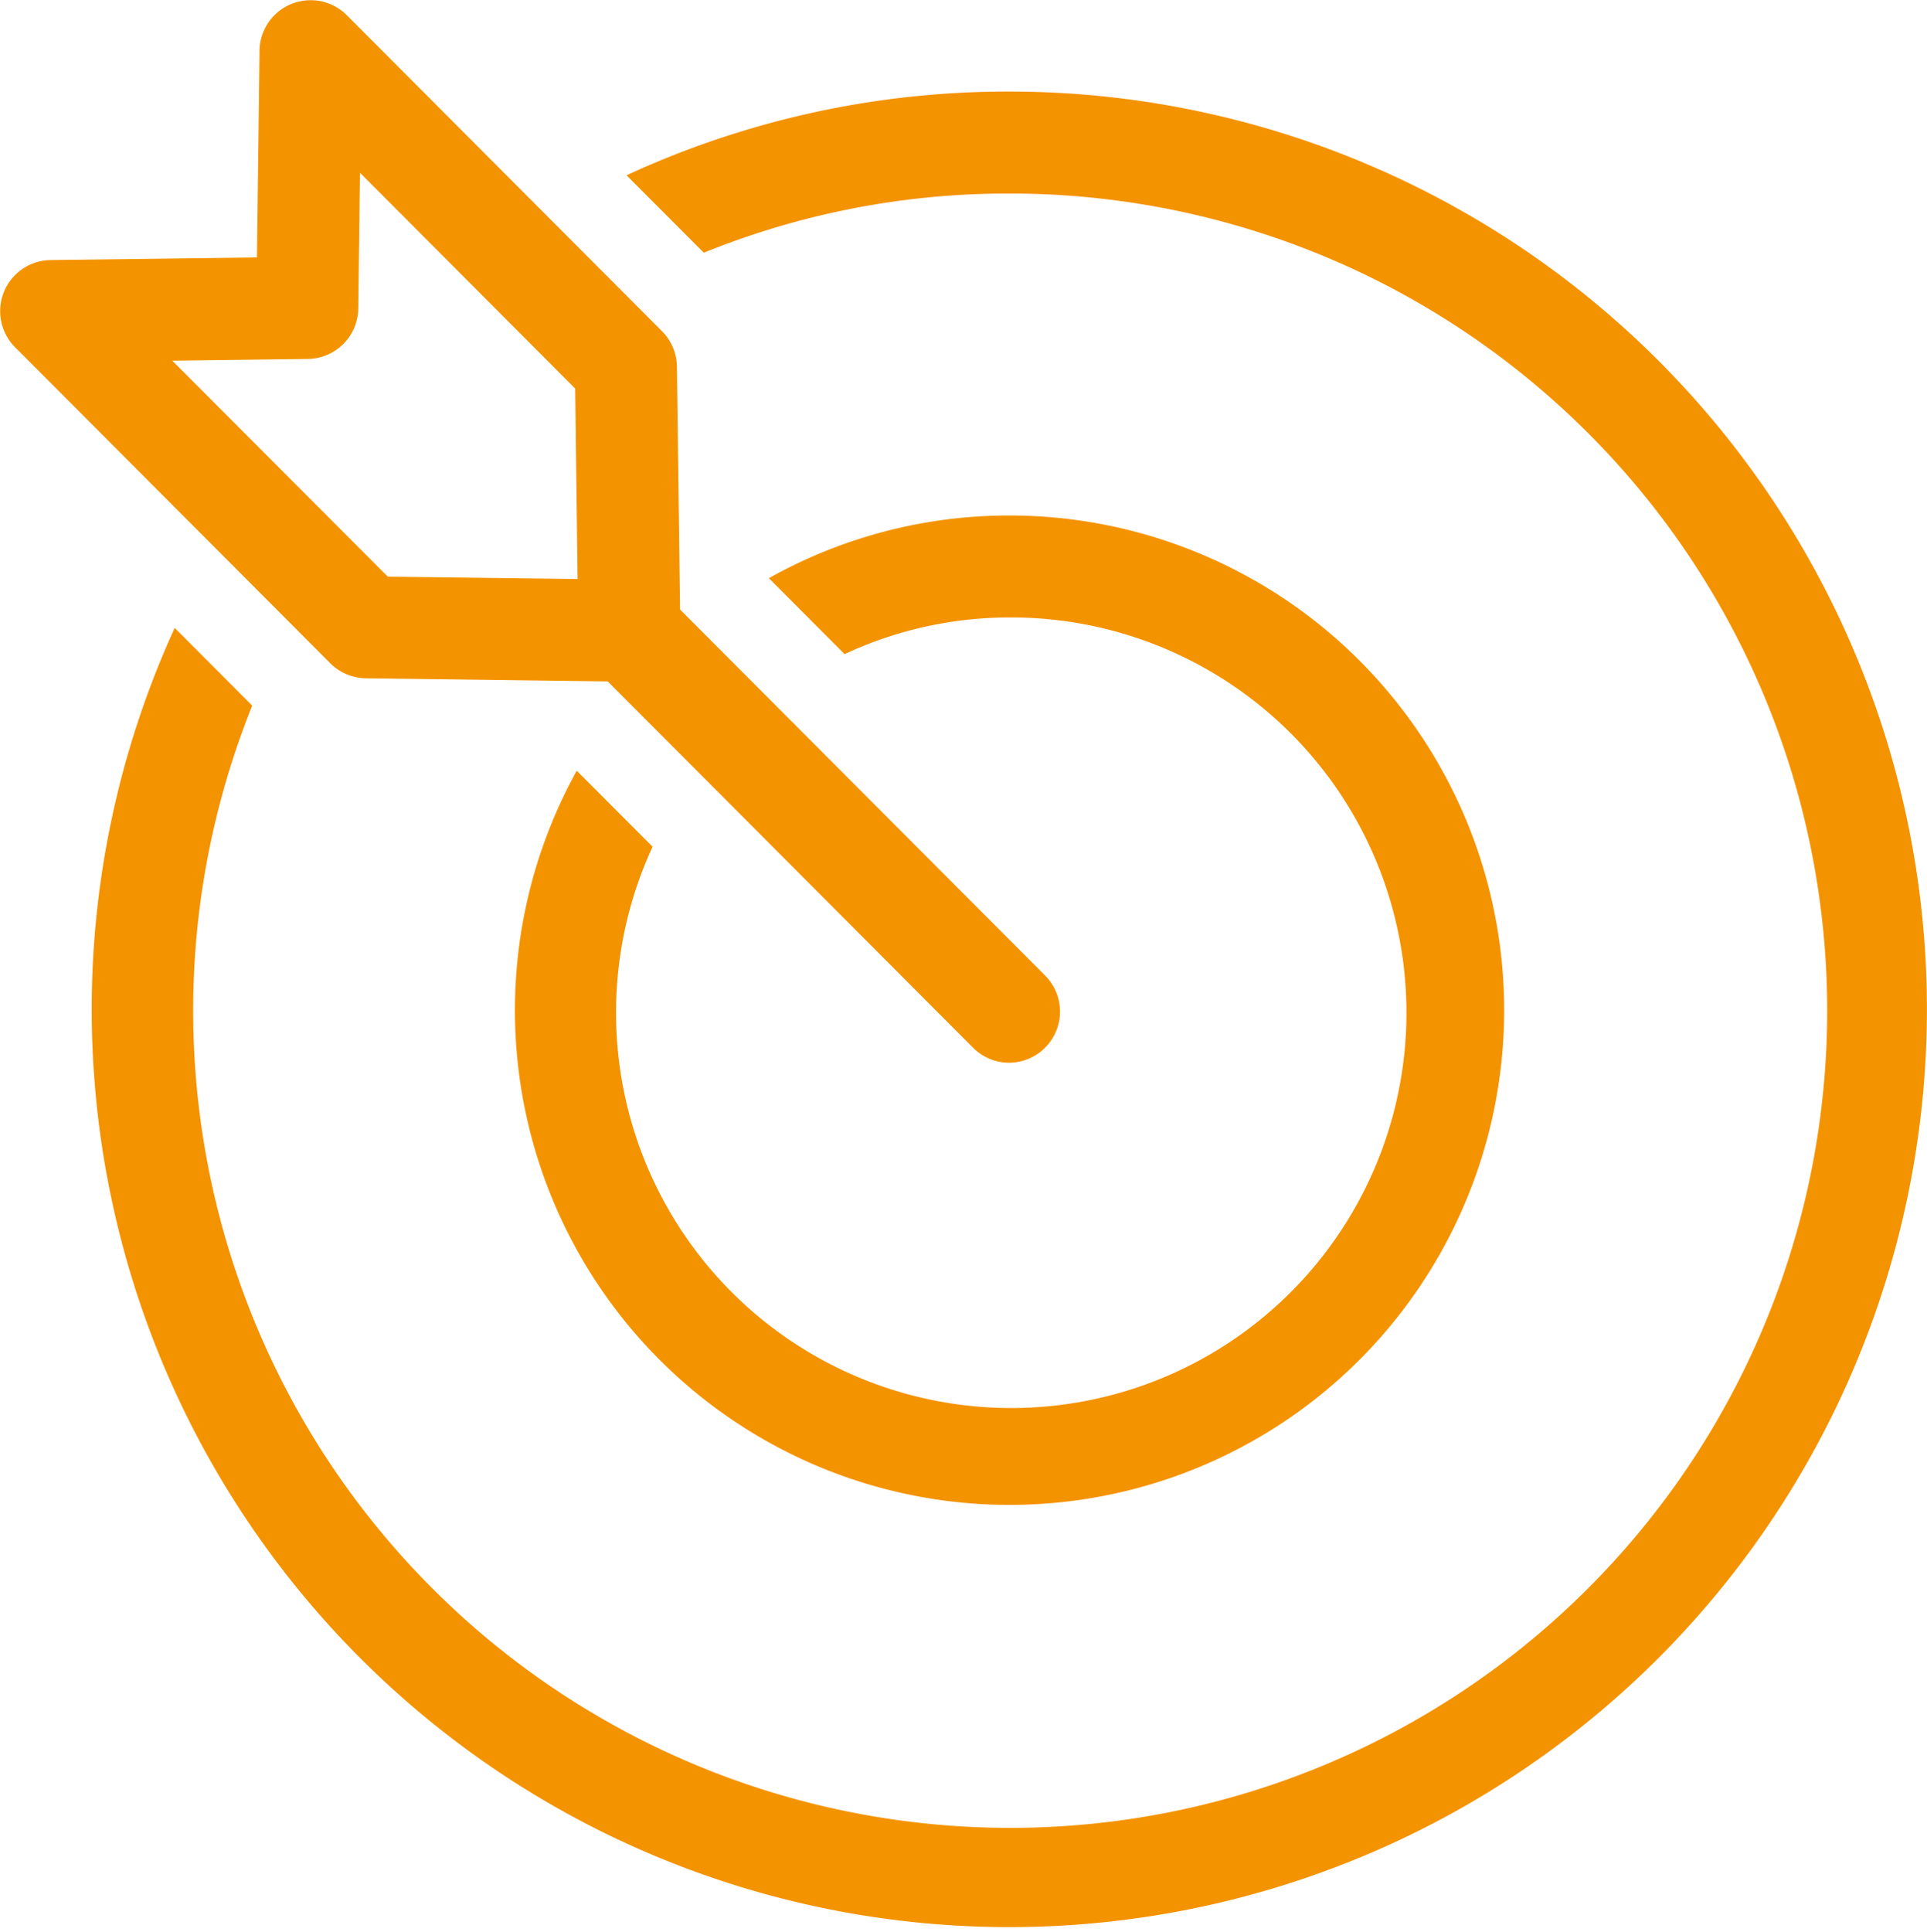 <svg xmlns="http://www.w3.org/2000/svg" width="56.562" height="56.693" viewBox="0 0 56.562 56.693">
  <g id="Groupe_2416" data-name="Groupe 2416" transform="translate(-309.596 0.062)">
    <path id="Tracé_1789" data-name="Tracé 1789" d="M339.218,31.125a1.49,1.49,0,0,1-1.06-.44L327.019,19.519a1.5,1.5,0,1,1,2.118-2.114l11.14,11.166a1.5,1.5,0,0,1-1.059,2.554Z" fill="#f49300"/>
    <path id="Tracé_1790" data-name="Tracé 1790" d="M328.064,19.943h-.019l-7.713-.1a1.5,1.5,0,0,1-1.041-.44l-9.258-9.28a1.5,1.5,0,0,1,1.041-2.553l6.064-.077.076-6.082A1.5,1.5,0,0,1,319.769.378l9.258,9.279a1.5,1.5,0,0,1,.438,1.039l.1,7.732a1.5,1.5,0,0,1-1.5,1.515Zm-7.085-3.081,5.57.069-.07-5.59-6.317-6.332-.05,3.985a1.5,1.5,0,0,1-1.478,1.478l-3.98.051Z" fill="#f49300"/>
    <path id="Tracé_1791" data-name="Tracé 1791" d="M339.217,2.625a26.658,26.658,0,0,0-11.231,2.457l2.268,2.273a23.7,23.7,0,0,1,8.963-1.737A23.981,23.981,0,1,1,317,20.646l-2.276-2.281a26.934,26.934,0,1,0,24.491-15.74Z" fill="#f49300"/>
    <path id="Tracé_1792" data-name="Tracé 1792" d="M339.217,15.066a14.418,14.418,0,0,0-7.053,1.84l2.223,2.229a11.425,11.425,0,0,1,4.83-1.076,11.6,11.6,0,1,1-10.466,6.728l-2.226-2.231a14.518,14.518,0,1,0,12.692-7.49Z" fill="#f49300"/>
  </g>
</svg>
